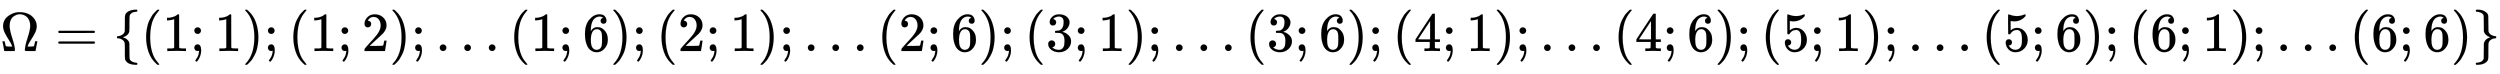 <svg xmlns:xlink="http://www.w3.org/1999/xlink" width="73.714ex" height="2.176ex" style="color:#000000;vertical-align: -0.671ex;" viewBox="0 -647.8 31737.8 936.9" role="img" focusable="false" xmlns="http://www.w3.org/2000/svg" aria-labelledby="MathJax-SVG-1-Title">
<title id="MathJax-SVG-1-Title"> \scriptsize{\Omega=\left\{(1;1);(1;2);...(1;6);(2;1);...(2;6);(3;1);...(3;6);(4;1);...(4;6);(5;1);...(5;6);(6;1);...(6;6)\right\}}</title>
<defs aria-hidden="true">
<path stroke-width="1" id="E1-MJMAIN-3A9" d="M55 454Q55 503 75 546T127 617T197 665T272 695T337 704H352Q396 704 404 703Q527 687 596 615T666 454Q666 392 635 330T559 200T499 83V80H543Q589 81 600 83T617 93Q622 102 629 135T636 172L637 177H677V175L660 89Q645 3 644 2V0H552H488Q461 0 456 3T451 20Q451 89 499 235T548 455Q548 512 530 555T483 622T424 656T361 668Q332 668 303 658T243 626T193 560T174 456Q174 380 222 233T270 20Q270 7 263 0H77V2Q76 3 61 89L44 175V177H84L85 172Q85 171 88 155T96 119T104 93Q109 86 120 84T178 80H222V83Q206 132 162 199T87 329T55 454Z"></path>
<path stroke-width="1" id="E1-MJMAIN-3D" d="M56 347Q56 360 70 367H707Q722 359 722 347Q722 336 708 328L390 327H72Q56 332 56 347ZM56 153Q56 168 72 173H708Q722 163 722 153Q722 140 707 133H70Q56 140 56 153Z"></path>
<path stroke-width="1" id="E1-MJMAIN-7B" d="M434 -231Q434 -244 428 -250H410Q281 -250 230 -184Q225 -177 222 -172T217 -161T213 -148T211 -133T210 -111T209 -84T209 -47T209 0Q209 21 209 53Q208 142 204 153Q203 154 203 155Q189 191 153 211T82 231Q71 231 68 234T65 250T68 266T82 269Q116 269 152 289T203 345Q208 356 208 377T209 529V579Q209 634 215 656T244 698Q270 724 324 740Q361 748 377 749Q379 749 390 749T408 750H428Q434 744 434 732Q434 719 431 716Q429 713 415 713Q362 710 332 689T296 647Q291 634 291 499V417Q291 370 288 353T271 314Q240 271 184 255L170 250L184 245Q202 239 220 230T262 196T290 137Q291 131 291 1Q291 -134 296 -147Q306 -174 339 -192T415 -213Q429 -213 431 -216Q434 -219 434 -231Z"></path>
<path stroke-width="1" id="E1-MJMAIN-28" d="M94 250Q94 319 104 381T127 488T164 576T202 643T244 695T277 729T302 750H315H319Q333 750 333 741Q333 738 316 720T275 667T226 581T184 443T167 250T184 58T225 -81T274 -167T316 -220T333 -241Q333 -250 318 -250H315H302L274 -226Q180 -141 137 -14T94 250Z"></path>
<path stroke-width="1" id="E1-MJMAIN-31" d="M213 578L200 573Q186 568 160 563T102 556H83V602H102Q149 604 189 617T245 641T273 663Q275 666 285 666Q294 666 302 660V361L303 61Q310 54 315 52T339 48T401 46H427V0H416Q395 3 257 3Q121 3 100 0H88V46H114Q136 46 152 46T177 47T193 50T201 52T207 57T213 61V578Z"></path>
<path stroke-width="1" id="E1-MJMAIN-3B" d="M78 370Q78 394 95 412T138 430Q162 430 180 414T199 371Q199 346 182 328T139 310T96 327T78 370ZM78 60Q78 85 94 103T137 121Q202 121 202 8Q202 -44 183 -94T144 -169T118 -194Q115 -194 106 -186T95 -174Q94 -171 107 -155T137 -107T160 -38Q161 -32 162 -22T165 -4T165 4Q165 5 161 4T142 0Q110 0 94 18T78 60Z"></path>
<path stroke-width="1" id="E1-MJMAIN-29" d="M60 749L64 750Q69 750 74 750H86L114 726Q208 641 251 514T294 250Q294 182 284 119T261 12T224 -76T186 -143T145 -194T113 -227T90 -246Q87 -249 86 -250H74Q66 -250 63 -250T58 -247T55 -238Q56 -237 66 -225Q221 -64 221 250T66 725Q56 737 55 738Q55 746 60 749Z"></path>
<path stroke-width="1" id="E1-MJMAIN-32" d="M109 429Q82 429 66 447T50 491Q50 562 103 614T235 666Q326 666 387 610T449 465Q449 422 429 383T381 315T301 241Q265 210 201 149L142 93L218 92Q375 92 385 97Q392 99 409 186V189H449V186Q448 183 436 95T421 3V0H50V19V31Q50 38 56 46T86 81Q115 113 136 137Q145 147 170 174T204 211T233 244T261 278T284 308T305 340T320 369T333 401T340 431T343 464Q343 527 309 573T212 619Q179 619 154 602T119 569T109 550Q109 549 114 549Q132 549 151 535T170 489Q170 464 154 447T109 429Z"></path>
<path stroke-width="1" id="E1-MJMAIN-2E" d="M78 60Q78 84 95 102T138 120Q162 120 180 104T199 61Q199 36 182 18T139 0T96 17T78 60Z"></path>
<path stroke-width="1" id="E1-MJMAIN-36" d="M42 313Q42 476 123 571T303 666Q372 666 402 630T432 550Q432 525 418 510T379 495Q356 495 341 509T326 548Q326 592 373 601Q351 623 311 626Q240 626 194 566Q147 500 147 364L148 360Q153 366 156 373Q197 433 263 433H267Q313 433 348 414Q372 400 396 374T435 317Q456 268 456 210V192Q456 169 451 149Q440 90 387 34T253 -22Q225 -22 199 -14T143 16T92 75T56 172T42 313ZM257 397Q227 397 205 380T171 335T154 278T148 216Q148 133 160 97T198 39Q222 21 251 21Q302 21 329 59Q342 77 347 104T352 209Q352 289 347 316T329 361Q302 397 257 397Z"></path>
<path stroke-width="1" id="E1-MJMAIN-33" d="M127 463Q100 463 85 480T69 524Q69 579 117 622T233 665Q268 665 277 664Q351 652 390 611T430 522Q430 470 396 421T302 350L299 348Q299 347 308 345T337 336T375 315Q457 262 457 175Q457 96 395 37T238 -22Q158 -22 100 21T42 130Q42 158 60 175T105 193Q133 193 151 175T169 130Q169 119 166 110T159 94T148 82T136 74T126 70T118 67L114 66Q165 21 238 21Q293 21 321 74Q338 107 338 175V195Q338 290 274 322Q259 328 213 329L171 330L168 332Q166 335 166 348Q166 366 174 366Q202 366 232 371Q266 376 294 413T322 525V533Q322 590 287 612Q265 626 240 626Q208 626 181 615T143 592T132 580H135Q138 579 143 578T153 573T165 566T175 555T183 540T186 520Q186 498 172 481T127 463Z"></path>
<path stroke-width="1" id="E1-MJMAIN-34" d="M462 0Q444 3 333 3Q217 3 199 0H190V46H221Q241 46 248 46T265 48T279 53T286 61Q287 63 287 115V165H28V211L179 442Q332 674 334 675Q336 677 355 677H373L379 671V211H471V165H379V114Q379 73 379 66T385 54Q393 47 442 46H471V0H462ZM293 211V545L74 212L183 211H293Z"></path>
<path stroke-width="1" id="E1-MJMAIN-35" d="M164 157Q164 133 148 117T109 101H102Q148 22 224 22Q294 22 326 82Q345 115 345 210Q345 313 318 349Q292 382 260 382H254Q176 382 136 314Q132 307 129 306T114 304Q97 304 95 310Q93 314 93 485V614Q93 664 98 664Q100 666 102 666Q103 666 123 658T178 642T253 634Q324 634 389 662Q397 666 402 666Q410 666 410 648V635Q328 538 205 538Q174 538 149 544L139 546V374Q158 388 169 396T205 412T256 420Q337 420 393 355T449 201Q449 109 385 44T229 -22Q148 -22 99 32T50 154Q50 178 61 192T84 210T107 214Q132 214 148 197T164 157Z"></path>
<path stroke-width="1" id="E1-MJMAIN-7D" d="M65 731Q65 745 68 747T88 750Q171 750 216 725T279 670Q288 649 289 635T291 501Q292 362 293 357Q306 312 345 291T417 269Q428 269 431 266T434 250T431 234T417 231Q380 231 345 210T298 157Q293 143 292 121T291 -28V-79Q291 -134 285 -156T256 -198Q202 -250 89 -250Q71 -250 68 -247T65 -230Q65 -224 65 -223T66 -218T69 -214T77 -213Q91 -213 108 -210T146 -200T183 -177T207 -139Q208 -134 209 3L210 139Q223 196 280 230Q315 247 330 250Q305 257 280 270Q225 304 212 352L210 362L209 498Q208 635 207 640Q195 680 154 696T77 713Q68 713 67 716T65 731Z"></path>
</defs>
<g stroke="currentColor" fill="currentColor" stroke-width="0" transform="matrix(1 0 0 -1 0 0)" aria-hidden="true">
 <use transform="scale(0.7)" xlink:href="#E1-MJMAIN-3A9" x="0" y="0"></use>
 <use transform="scale(0.7)" xlink:href="#E1-MJMAIN-3D" x="1000" y="0"></use>
<g transform="translate(1439,0)">
 <use transform="scale(0.7)" xlink:href="#E1-MJMAIN-7B" x="0" y="0"></use>
 <use transform="scale(0.7)" xlink:href="#E1-MJMAIN-28" x="500" y="0"></use>
 <use transform="scale(0.7)" xlink:href="#E1-MJMAIN-31" x="890" y="0"></use>
 <use transform="scale(0.7)" xlink:href="#E1-MJMAIN-3B" x="1390" y="0"></use>
 <use transform="scale(0.7)" xlink:href="#E1-MJMAIN-31" x="1835" y="0"></use>
 <use transform="scale(0.7)" xlink:href="#E1-MJMAIN-29" x="2336" y="0"></use>
 <use transform="scale(0.7)" xlink:href="#E1-MJMAIN-3B" x="2725" y="0"></use>
 <use transform="scale(0.7)" xlink:href="#E1-MJMAIN-28" x="3170" y="0"></use>
 <use transform="scale(0.7)" xlink:href="#E1-MJMAIN-31" x="3560" y="0"></use>
 <use transform="scale(0.7)" xlink:href="#E1-MJMAIN-3B" x="4060" y="0"></use>
 <use transform="scale(0.7)" xlink:href="#E1-MJMAIN-32" x="4505" y="0"></use>
 <use transform="scale(0.7)" xlink:href="#E1-MJMAIN-29" x="5006" y="0"></use>
 <use transform="scale(0.7)" xlink:href="#E1-MJMAIN-3B" x="5395" y="0"></use>
 <use transform="scale(0.7)" xlink:href="#E1-MJMAIN-2E" x="5841" y="0"></use>
 <use transform="scale(0.7)" xlink:href="#E1-MJMAIN-2E" x="6286" y="0"></use>
 <use transform="scale(0.7)" xlink:href="#E1-MJMAIN-2E" x="6731" y="0"></use>
 <use transform="scale(0.7)" xlink:href="#E1-MJMAIN-28" x="7176" y="0"></use>
 <use transform="scale(0.7)" xlink:href="#E1-MJMAIN-31" x="7566" y="0"></use>
 <use transform="scale(0.7)" xlink:href="#E1-MJMAIN-3B" x="8066" y="0"></use>
 <use transform="scale(0.7)" xlink:href="#E1-MJMAIN-36" x="8511" y="0"></use>
 <use transform="scale(0.7)" xlink:href="#E1-MJMAIN-29" x="9012" y="0"></use>
 <use transform="scale(0.7)" xlink:href="#E1-MJMAIN-3B" x="9401" y="0"></use>
 <use transform="scale(0.7)" xlink:href="#E1-MJMAIN-28" x="9847" y="0"></use>
 <use transform="scale(0.7)" xlink:href="#E1-MJMAIN-32" x="10236" y="0"></use>
 <use transform="scale(0.7)" xlink:href="#E1-MJMAIN-3B" x="10737" y="0"></use>
 <use transform="scale(0.7)" xlink:href="#E1-MJMAIN-31" x="11182" y="0"></use>
 <use transform="scale(0.7)" xlink:href="#E1-MJMAIN-29" x="11682" y="0"></use>
 <use transform="scale(0.7)" xlink:href="#E1-MJMAIN-3B" x="12072" y="0"></use>
 <use transform="scale(0.7)" xlink:href="#E1-MJMAIN-2E" x="12517" y="0"></use>
 <use transform="scale(0.7)" xlink:href="#E1-MJMAIN-2E" x="12962" y="0"></use>
 <use transform="scale(0.7)" xlink:href="#E1-MJMAIN-2E" x="13407" y="0"></use>
 <use transform="scale(0.7)" xlink:href="#E1-MJMAIN-28" x="13852" y="0"></use>
 <use transform="scale(0.7)" xlink:href="#E1-MJMAIN-32" x="14242" y="0"></use>
 <use transform="scale(0.7)" xlink:href="#E1-MJMAIN-3B" x="14742" y="0"></use>
 <use transform="scale(0.7)" xlink:href="#E1-MJMAIN-36" x="15188" y="0"></use>
 <use transform="scale(0.7)" xlink:href="#E1-MJMAIN-29" x="15688" y="0"></use>
 <use transform="scale(0.7)" xlink:href="#E1-MJMAIN-3B" x="16078" y="0"></use>
 <use transform="scale(0.7)" xlink:href="#E1-MJMAIN-28" x="16523" y="0"></use>
 <use transform="scale(0.7)" xlink:href="#E1-MJMAIN-33" x="16912" y="0"></use>
 <use transform="scale(0.7)" xlink:href="#E1-MJMAIN-3B" x="17413" y="0"></use>
 <use transform="scale(0.7)" xlink:href="#E1-MJMAIN-31" x="17858" y="0"></use>
 <use transform="scale(0.7)" xlink:href="#E1-MJMAIN-29" x="18358" y="0"></use>
 <use transform="scale(0.7)" xlink:href="#E1-MJMAIN-3B" x="18748" y="0"></use>
 <use transform="scale(0.7)" xlink:href="#E1-MJMAIN-2E" x="19193" y="0"></use>
 <use transform="scale(0.7)" xlink:href="#E1-MJMAIN-2E" x="19638" y="0"></use>
 <use transform="scale(0.7)" xlink:href="#E1-MJMAIN-2E" x="20083" y="0"></use>
 <use transform="scale(0.7)" xlink:href="#E1-MJMAIN-28" x="20529" y="0"></use>
 <use transform="scale(0.7)" xlink:href="#E1-MJMAIN-33" x="20918" y="0"></use>
 <use transform="scale(0.7)" xlink:href="#E1-MJMAIN-3B" x="21419" y="0"></use>
 <use transform="scale(0.7)" xlink:href="#E1-MJMAIN-36" x="21864" y="0"></use>
 <use transform="scale(0.7)" xlink:href="#E1-MJMAIN-29" x="22364" y="0"></use>
 <use transform="scale(0.7)" xlink:href="#E1-MJMAIN-3B" x="22754" y="0"></use>
 <use transform="scale(0.7)" xlink:href="#E1-MJMAIN-28" x="23199" y="0"></use>
 <use transform="scale(0.7)" xlink:href="#E1-MJMAIN-34" x="23588" y="0"></use>
 <use transform="scale(0.7)" xlink:href="#E1-MJMAIN-3B" x="24089" y="0"></use>
 <use transform="scale(0.7)" xlink:href="#E1-MJMAIN-31" x="24534" y="0"></use>
 <use transform="scale(0.7)" xlink:href="#E1-MJMAIN-29" x="25035" y="0"></use>
 <use transform="scale(0.7)" xlink:href="#E1-MJMAIN-3B" x="25424" y="0"></use>
 <use transform="scale(0.7)" xlink:href="#E1-MJMAIN-2E" x="25869" y="0"></use>
 <use transform="scale(0.7)" xlink:href="#E1-MJMAIN-2E" x="26314" y="0"></use>
 <use transform="scale(0.7)" xlink:href="#E1-MJMAIN-2E" x="26760" y="0"></use>
 <use transform="scale(0.7)" xlink:href="#E1-MJMAIN-28" x="27205" y="0"></use>
 <use transform="scale(0.7)" xlink:href="#E1-MJMAIN-34" x="27594" y="0"></use>
 <use transform="scale(0.7)" xlink:href="#E1-MJMAIN-3B" x="28095" y="0"></use>
 <use transform="scale(0.7)" xlink:href="#E1-MJMAIN-36" x="28540" y="0"></use>
 <use transform="scale(0.7)" xlink:href="#E1-MJMAIN-29" x="29040" y="0"></use>
 <use transform="scale(0.7)" xlink:href="#E1-MJMAIN-3B" x="29430" y="0"></use>
 <use transform="scale(0.7)" xlink:href="#E1-MJMAIN-28" x="29875" y="0"></use>
 <use transform="scale(0.7)" xlink:href="#E1-MJMAIN-35" x="30265" y="0"></use>
 <use transform="scale(0.7)" xlink:href="#E1-MJMAIN-3B" x="30765" y="0"></use>
 <use transform="scale(0.7)" xlink:href="#E1-MJMAIN-31" x="31210" y="0"></use>
 <use transform="scale(0.7)" xlink:href="#E1-MJMAIN-29" x="31711" y="0"></use>
 <use transform="scale(0.7)" xlink:href="#E1-MJMAIN-3B" x="32100" y="0"></use>
 <use transform="scale(0.7)" xlink:href="#E1-MJMAIN-2E" x="32545" y="0"></use>
 <use transform="scale(0.7)" xlink:href="#E1-MJMAIN-2E" x="32991" y="0"></use>
 <use transform="scale(0.7)" xlink:href="#E1-MJMAIN-2E" x="33436" y="0"></use>
 <use transform="scale(0.7)" xlink:href="#E1-MJMAIN-28" x="33881" y="0"></use>
 <use transform="scale(0.7)" xlink:href="#E1-MJMAIN-35" x="34270" y="0"></use>
 <use transform="scale(0.7)" xlink:href="#E1-MJMAIN-3B" x="34771" y="0"></use>
 <use transform="scale(0.7)" xlink:href="#E1-MJMAIN-36" x="35216" y="0"></use>
 <use transform="scale(0.7)" xlink:href="#E1-MJMAIN-29" x="35717" y="0"></use>
 <use transform="scale(0.7)" xlink:href="#E1-MJMAIN-3B" x="36106" y="0"></use>
 <use transform="scale(0.7)" xlink:href="#E1-MJMAIN-28" x="36551" y="0"></use>
 <use transform="scale(0.7)" xlink:href="#E1-MJMAIN-36" x="36941" y="0"></use>
 <use transform="scale(0.7)" xlink:href="#E1-MJMAIN-3B" x="37441" y="0"></use>
 <use transform="scale(0.7)" xlink:href="#E1-MJMAIN-31" x="37886" y="0"></use>
 <use transform="scale(0.7)" xlink:href="#E1-MJMAIN-29" x="38387" y="0"></use>
 <use transform="scale(0.7)" xlink:href="#E1-MJMAIN-3B" x="38776" y="0"></use>
 <use transform="scale(0.7)" xlink:href="#E1-MJMAIN-2E" x="39222" y="0"></use>
 <use transform="scale(0.7)" xlink:href="#E1-MJMAIN-2E" x="39667" y="0"></use>
 <use transform="scale(0.7)" xlink:href="#E1-MJMAIN-2E" x="40112" y="0"></use>
 <use transform="scale(0.7)" xlink:href="#E1-MJMAIN-28" x="40557" y="0"></use>
 <use transform="scale(0.7)" xlink:href="#E1-MJMAIN-36" x="40947" y="0"></use>
 <use transform="scale(0.7)" xlink:href="#E1-MJMAIN-3B" x="41447" y="0"></use>
 <use transform="scale(0.7)" xlink:href="#E1-MJMAIN-36" x="41892" y="0"></use>
 <use transform="scale(0.7)" xlink:href="#E1-MJMAIN-29" x="42393" y="0"></use>
 <use transform="scale(0.7)" xlink:href="#E1-MJMAIN-7D" x="42782" y="0"></use>
</g>
</g>
</svg>